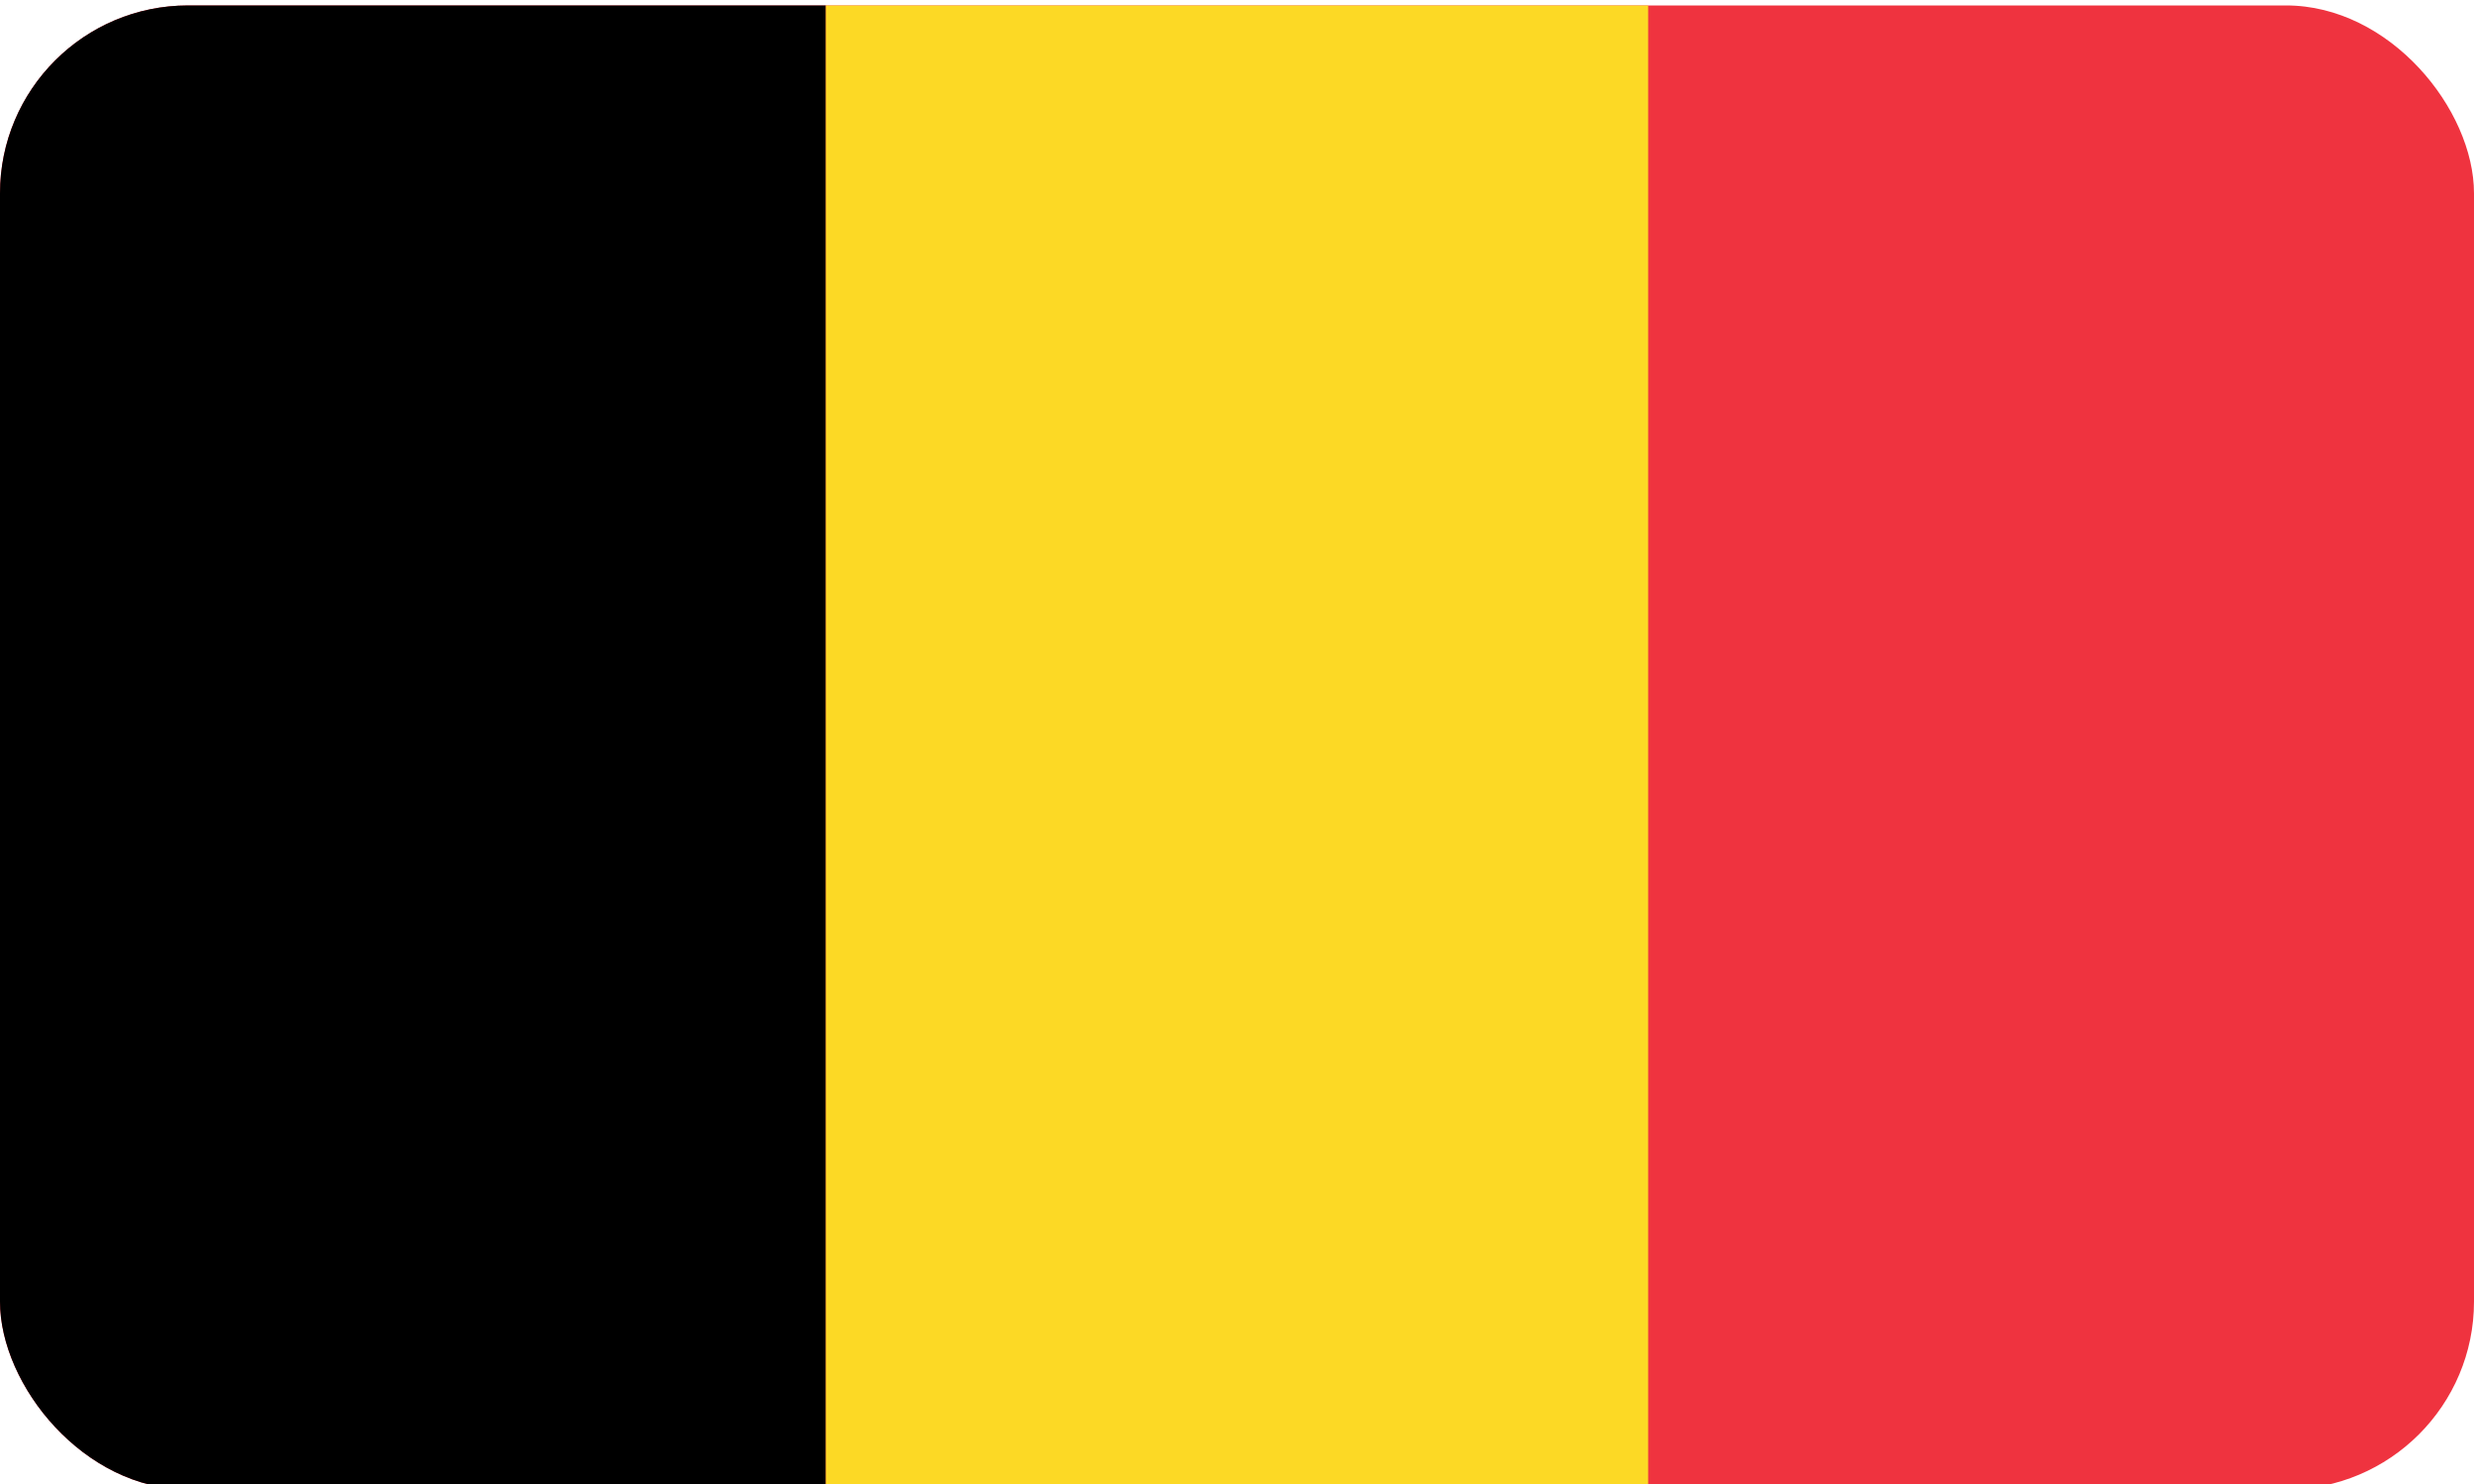<?xml version="1.0" encoding="UTF-8"?>
<svg id="Ebene_1" data-name="Ebene 1" xmlns="http://www.w3.org/2000/svg" xmlns:xlink="http://www.w3.org/1999/xlink" viewBox="0 0 50 30">
  <defs>
    <style>
      .cls-1 {
        fill: none;
      }

      .cls-2 {
        fill: #ef333f;
      }

      .cls-3 {
        fill: #fcd925;
      }

      .cls-4 {
        clip-path: url(#clippath);
      }
    </style>
    <clipPath id="clippath">
      <rect class="cls-1" x="0" y=".11" width="50" height="30" rx="3.8" ry="3.8"/>
    </clipPath>
  </defs>
  <g class="cls-4">
    <g>
      <path class="cls-2" d="M0,.11h50v30.19H0V.11Z"/>
      <path d="M0,.11h16.69v30.19H0V.11Z"/>
      <path class="cls-3" d="M16.69.11h16.62v30.19h-16.62V.11Z"/>
    </g>
  </g>
</svg>